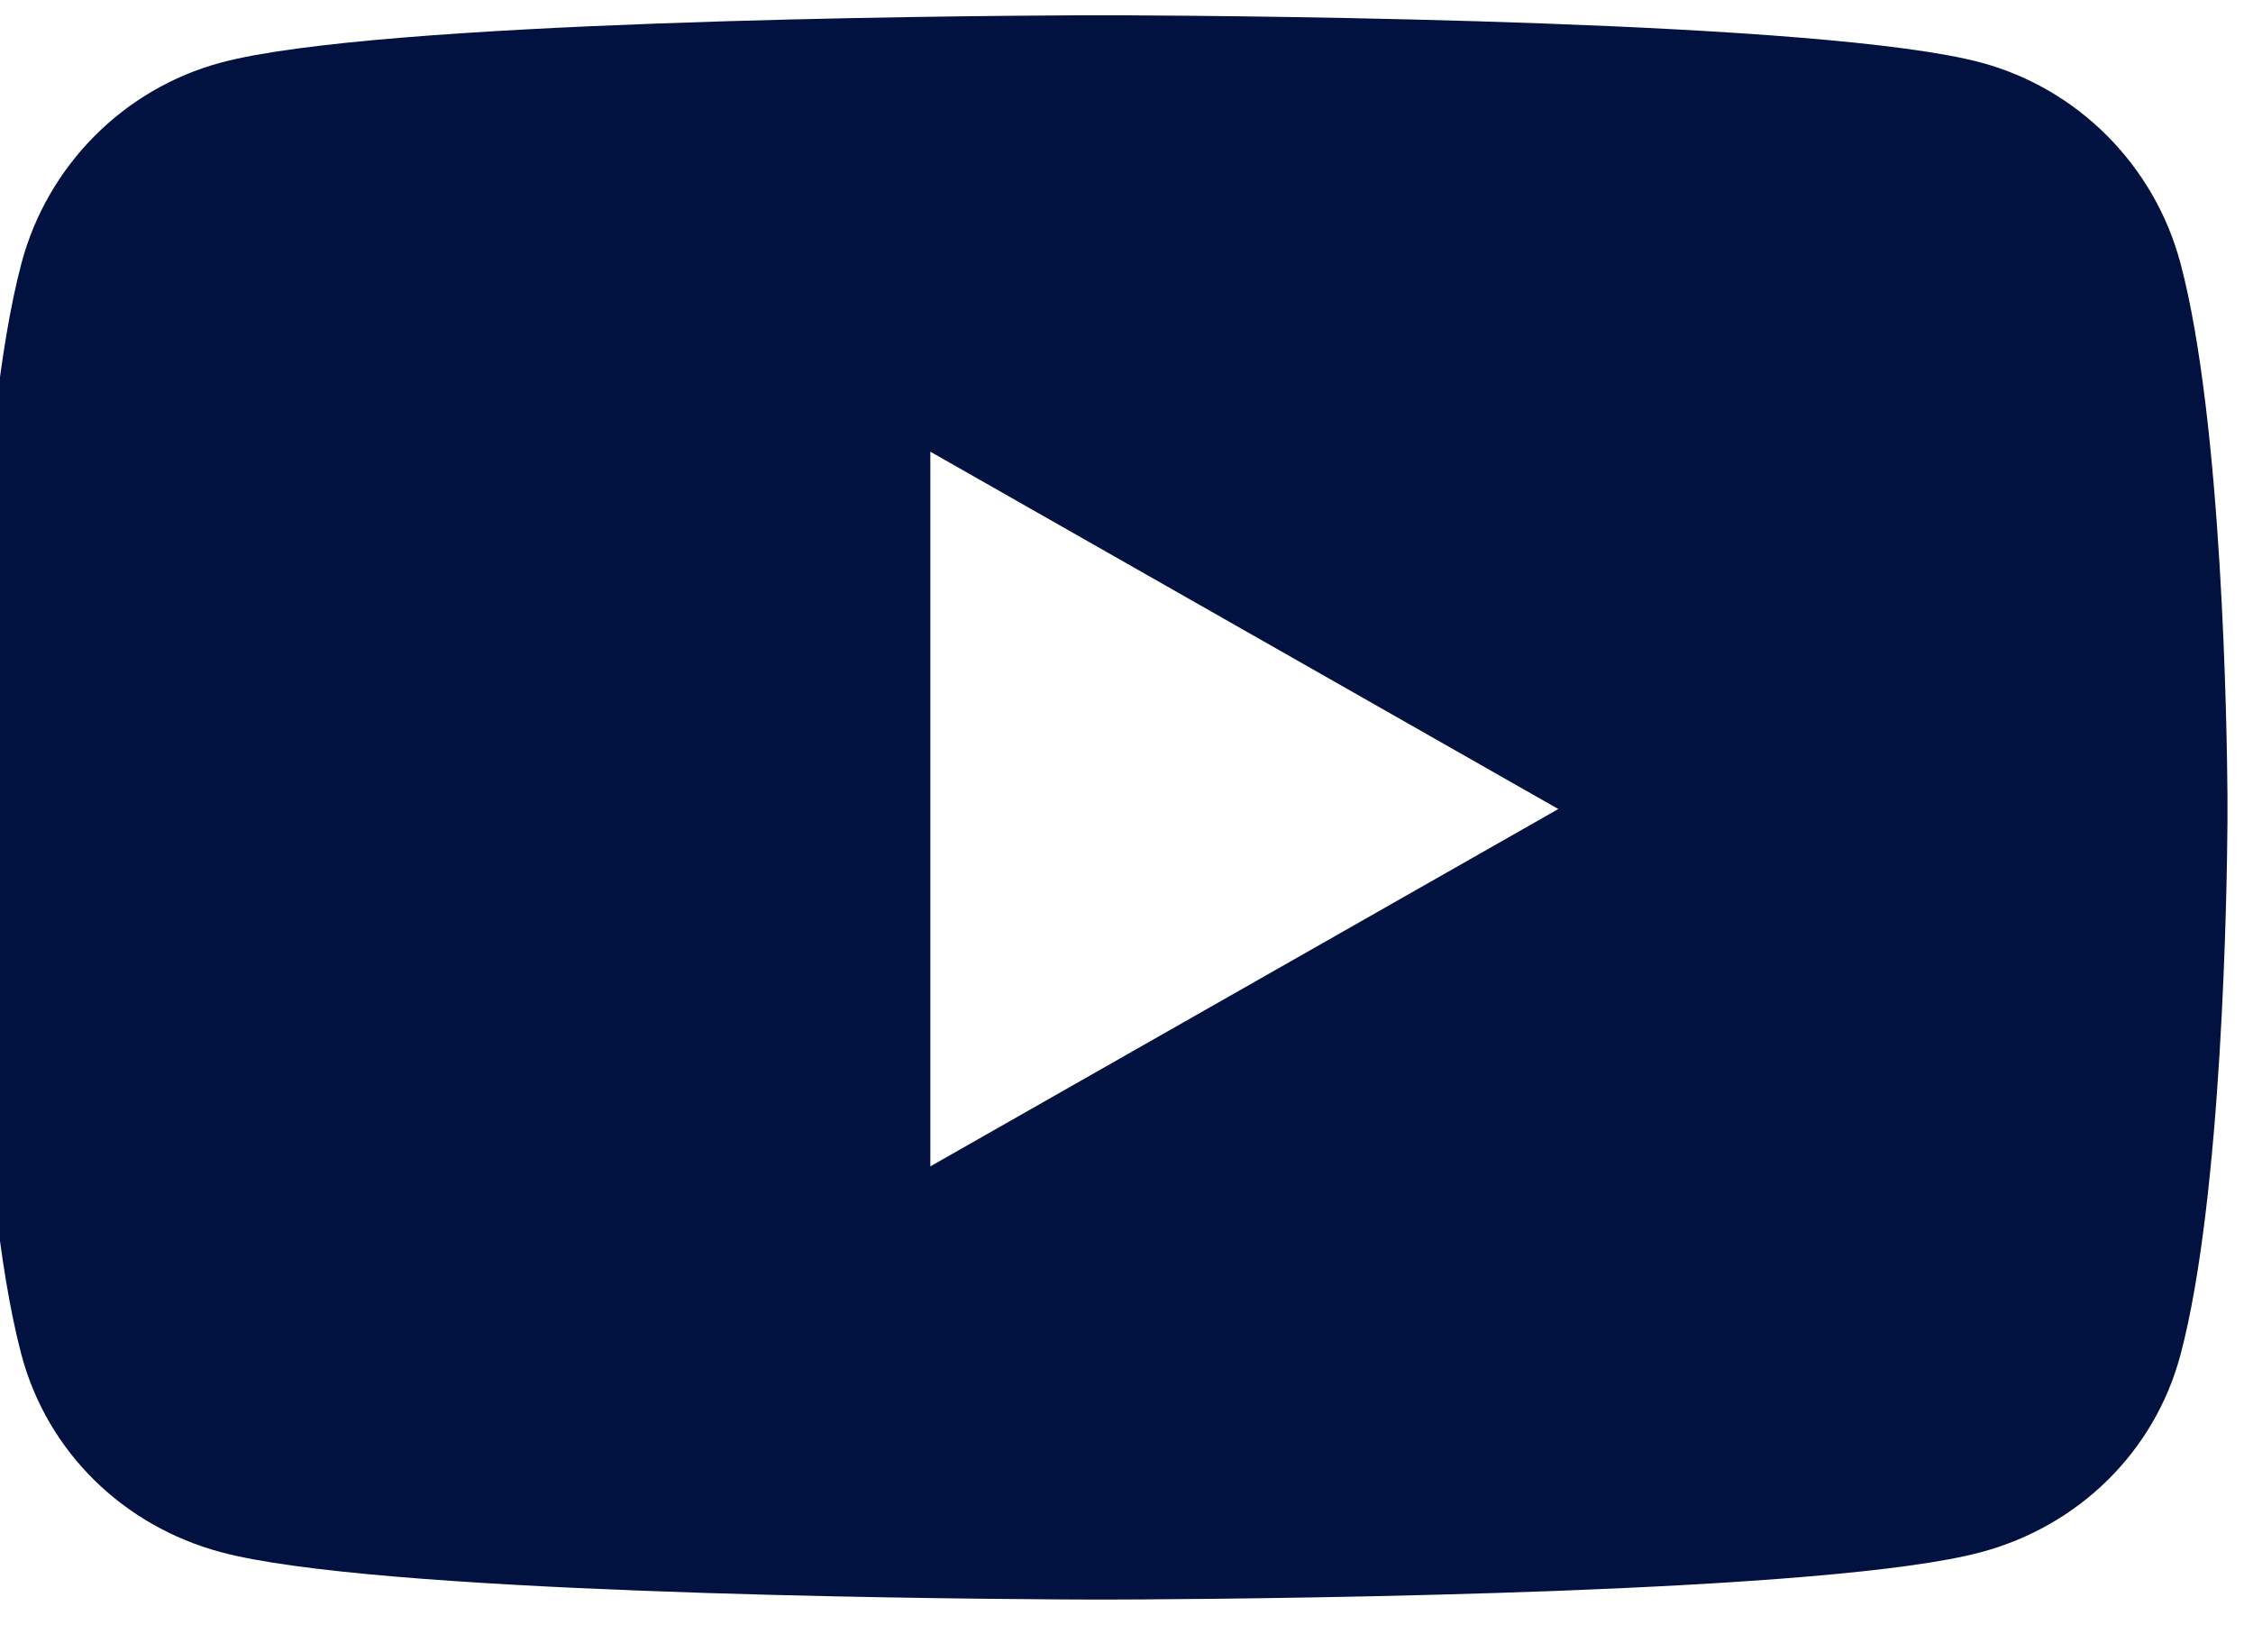 <?xml version="1.0" encoding="UTF-8"?>
<svg width="15px" height="11px" viewBox="0 0 15 11" version="1.1" xmlns="http://www.w3.org/2000/svg" xmlns:xlink="http://www.w3.org/1999/xlink">
    <title></title>
    <g id="Page-1" stroke="none" stroke-width="1" fill="none" fill-rule="evenodd">
        <g id="vv" transform="translate(0, -2)" fill="#011240" fill-rule="nonzero">
            <path d="M8.964,-173.125 L8.964,-179.834 L11.12,-179.834 L11.463,-182.5 L8.964,-182.5 L8.964,-184.337 C8.964,-185.107 9.178,-185.635 10.285,-185.635 L11.697,-185.635 L11.697,-188.02 C11.454,-188.052 10.616,-188.125 9.641,-188.125 C7.604,-188.125 6.21,-186.883 6.21,-184.601 L6.21,-182.5 L3.963,-182.5 L3.963,-179.834 L6.21,-179.834 L6.21,-173.125 L8.964,-173.125 Z M5.065,-127.534 C10.719,-127.534 13.812,-132.216 13.812,-136.28 C13.812,-136.414 13.812,-136.547 13.803,-136.68 C14.402,-137.118 14.926,-137.661 15.345,-138.27 C14.793,-138.032 14.193,-137.86 13.574,-137.794 C14.212,-138.174 14.697,-138.774 14.926,-139.488 C14.336,-139.136 13.669,-138.879 12.975,-138.746 C12.413,-139.345 11.614,-139.716 10.728,-139.716 C9.025,-139.716 7.654,-138.336 7.654,-136.642 C7.654,-136.404 7.683,-136.166 7.73,-135.938 C5.18,-136.071 2.905,-137.289 1.392,-139.155 C1.125,-138.698 0.973,-138.174 0.973,-137.603 C0.973,-136.537 1.515,-135.595 2.343,-135.043 C1.839,-135.062 1.363,-135.205 0.954,-135.433 L0.954,-135.395 C0.954,-133.901 2.01,-132.664 3.419,-132.378 C3.162,-132.312 2.886,-132.273 2.61,-132.273 C2.41,-132.273 2.22,-132.292 2.029,-132.321 C2.42,-131.103 3.552,-130.218 4.904,-130.189 C3.847,-129.361 2.524,-128.876 1.087,-128.876 C0.83,-128.876 0.592,-128.885 0.345,-128.914 C1.706,-128.038 3.324,-127.534 5.065,-127.534 Z M10.54,-80.109 C11.592,-80.159 12.523,-80.399 13.291,-81.17 C14.058,-81.937 14.299,-82.869 14.351,-83.921 C14.379,-84.403 14.394,-85.312 14.397,-86.268 L14.397,-86.988 C14.394,-87.944 14.379,-88.853 14.351,-89.335 C14.302,-90.387 14.061,-91.318 13.291,-92.086 C12.523,-92.853 11.592,-93.094 10.54,-93.146 C10.058,-93.174 9.149,-93.189 8.192,-93.192 L7.471,-93.192 C6.514,-93.189 5.605,-93.174 5.123,-93.146 C4.074,-93.097 3.142,-92.856 2.372,-92.089 C1.601,-91.321 1.364,-90.39 1.311,-89.338 C1.284,-88.856 1.269,-87.947 1.266,-86.99 L1.266,-86.269 C1.269,-85.312 1.284,-84.403 1.311,-83.921 C1.361,-82.869 1.601,-81.937 2.372,-81.17 C3.142,-80.402 4.071,-80.162 5.123,-80.109 C5.605,-80.082 6.514,-80.067 7.471,-80.064 L8.192,-80.064 C9.149,-80.067 10.058,-80.082 10.54,-80.109 Z M7.833,-81.246 C6.878,-81.246 4.824,-81.17 3.963,-81.51 C3.389,-81.738 2.946,-82.181 2.715,-82.758 C2.372,-83.622 2.451,-85.673 2.451,-86.628 C2.451,-87.583 2.375,-89.637 2.715,-90.498 C2.943,-91.072 3.386,-91.515 3.963,-91.746 C4.827,-92.089 6.878,-92.01 7.833,-92.01 C8.788,-92.01 10.842,-92.086 11.703,-91.746 C12.277,-91.518 12.72,-91.075 12.951,-90.498 C13.294,-89.634 13.215,-87.583 13.215,-86.628 C13.215,-85.673 13.294,-83.619 12.951,-82.758 C12.723,-82.184 12.28,-81.741 11.703,-81.51 C10.839,-81.167 8.788,-81.246 7.833,-81.246 Z M11.337,-89.347 C11.77,-89.347 12.122,-89.695 12.122,-90.132 C12.122,-90.565 11.77,-90.917 11.337,-90.917 C10.903,-90.917 10.552,-90.565 10.552,-90.132 C10.552,-89.698 10.9,-89.347 11.337,-89.347 Z M7.833,-83.262 C9.696,-83.262 11.199,-84.765 11.199,-86.628 C11.199,-88.491 9.696,-89.994 7.833,-89.994 C5.97,-89.994 4.467,-88.491 4.467,-86.628 C4.467,-84.765 5.97,-83.262 7.833,-83.262 Z M7.833,-84.439 C6.629,-84.439 5.644,-85.421 5.644,-86.628 C5.644,-87.835 6.626,-88.816 7.833,-88.816 C9.04,-88.816 10.021,-87.835 10.021,-86.628 C10.021,-85.421 9.037,-84.439 7.833,-84.439 Z M2.844,-43.958 C3.714,-43.958 4.42,-44.679 4.42,-45.549 C4.42,-46.419 3.714,-47.125 2.844,-47.125 C1.974,-47.125 1.268,-46.419 1.268,-45.549 C1.268,-44.679 1.974,-43.958 2.844,-43.958 Z M8.63,-34 L8.63,-38.339 C8.63,-39.481 8.847,-40.586 10.262,-40.586 C11.6,-40.586 11.673,-39.384 11.676,-38.389 L11.677,-34 L14.395,-34 L14.395,-38.813 C14.395,-41.169 13.889,-42.982 11.135,-42.982 C9.81,-42.982 8.923,-42.256 8.559,-41.567 L8.521,-41.567 L8.521,-42.763 L5.911,-42.763 L5.911,-34 L8.63,-34 Z M4.206,-34 L4.206,-42.763 L1.484,-42.763 L1.484,-34 L4.206,-34 Z M7.33,12.649 L7.341,12.649 L7.341,12.649 L7.593,12.648 C8.599,12.642 12.188,12.604 13.191,12.333 C13.836,12.16 14.344,11.669 14.517,11.02 C14.796,9.973 14.827,7.916 14.83,7.472 L14.83,7.3 C14.827,6.856 14.796,4.798 14.517,3.752 C14.344,3.102 13.836,2.591 13.191,2.417 C12.155,2.138 8.356,2.106 7.502,2.102 L7.159,2.102 C6.304,2.106 2.506,2.138 1.47,2.417 C0.824,2.591 0.316,3.102 0.143,3.752 C-0.158,4.886 -0.17,7.205 -0.17,7.376 L-0.17,7.386 C-0.17,7.386 -0.17,9.842 0.143,11.02 C0.316,11.669 0.824,12.16 1.47,12.333 C2.472,12.604 6.062,12.642 7.067,12.648 L7.319,12.649 C7.326,12.649 7.33,12.649 7.33,12.649 Z M6.194,9.765 L6.194,5.007 L10.375,7.386 L6.194,9.765 Z" id=""></path>
        </g>
    </g>
</svg>